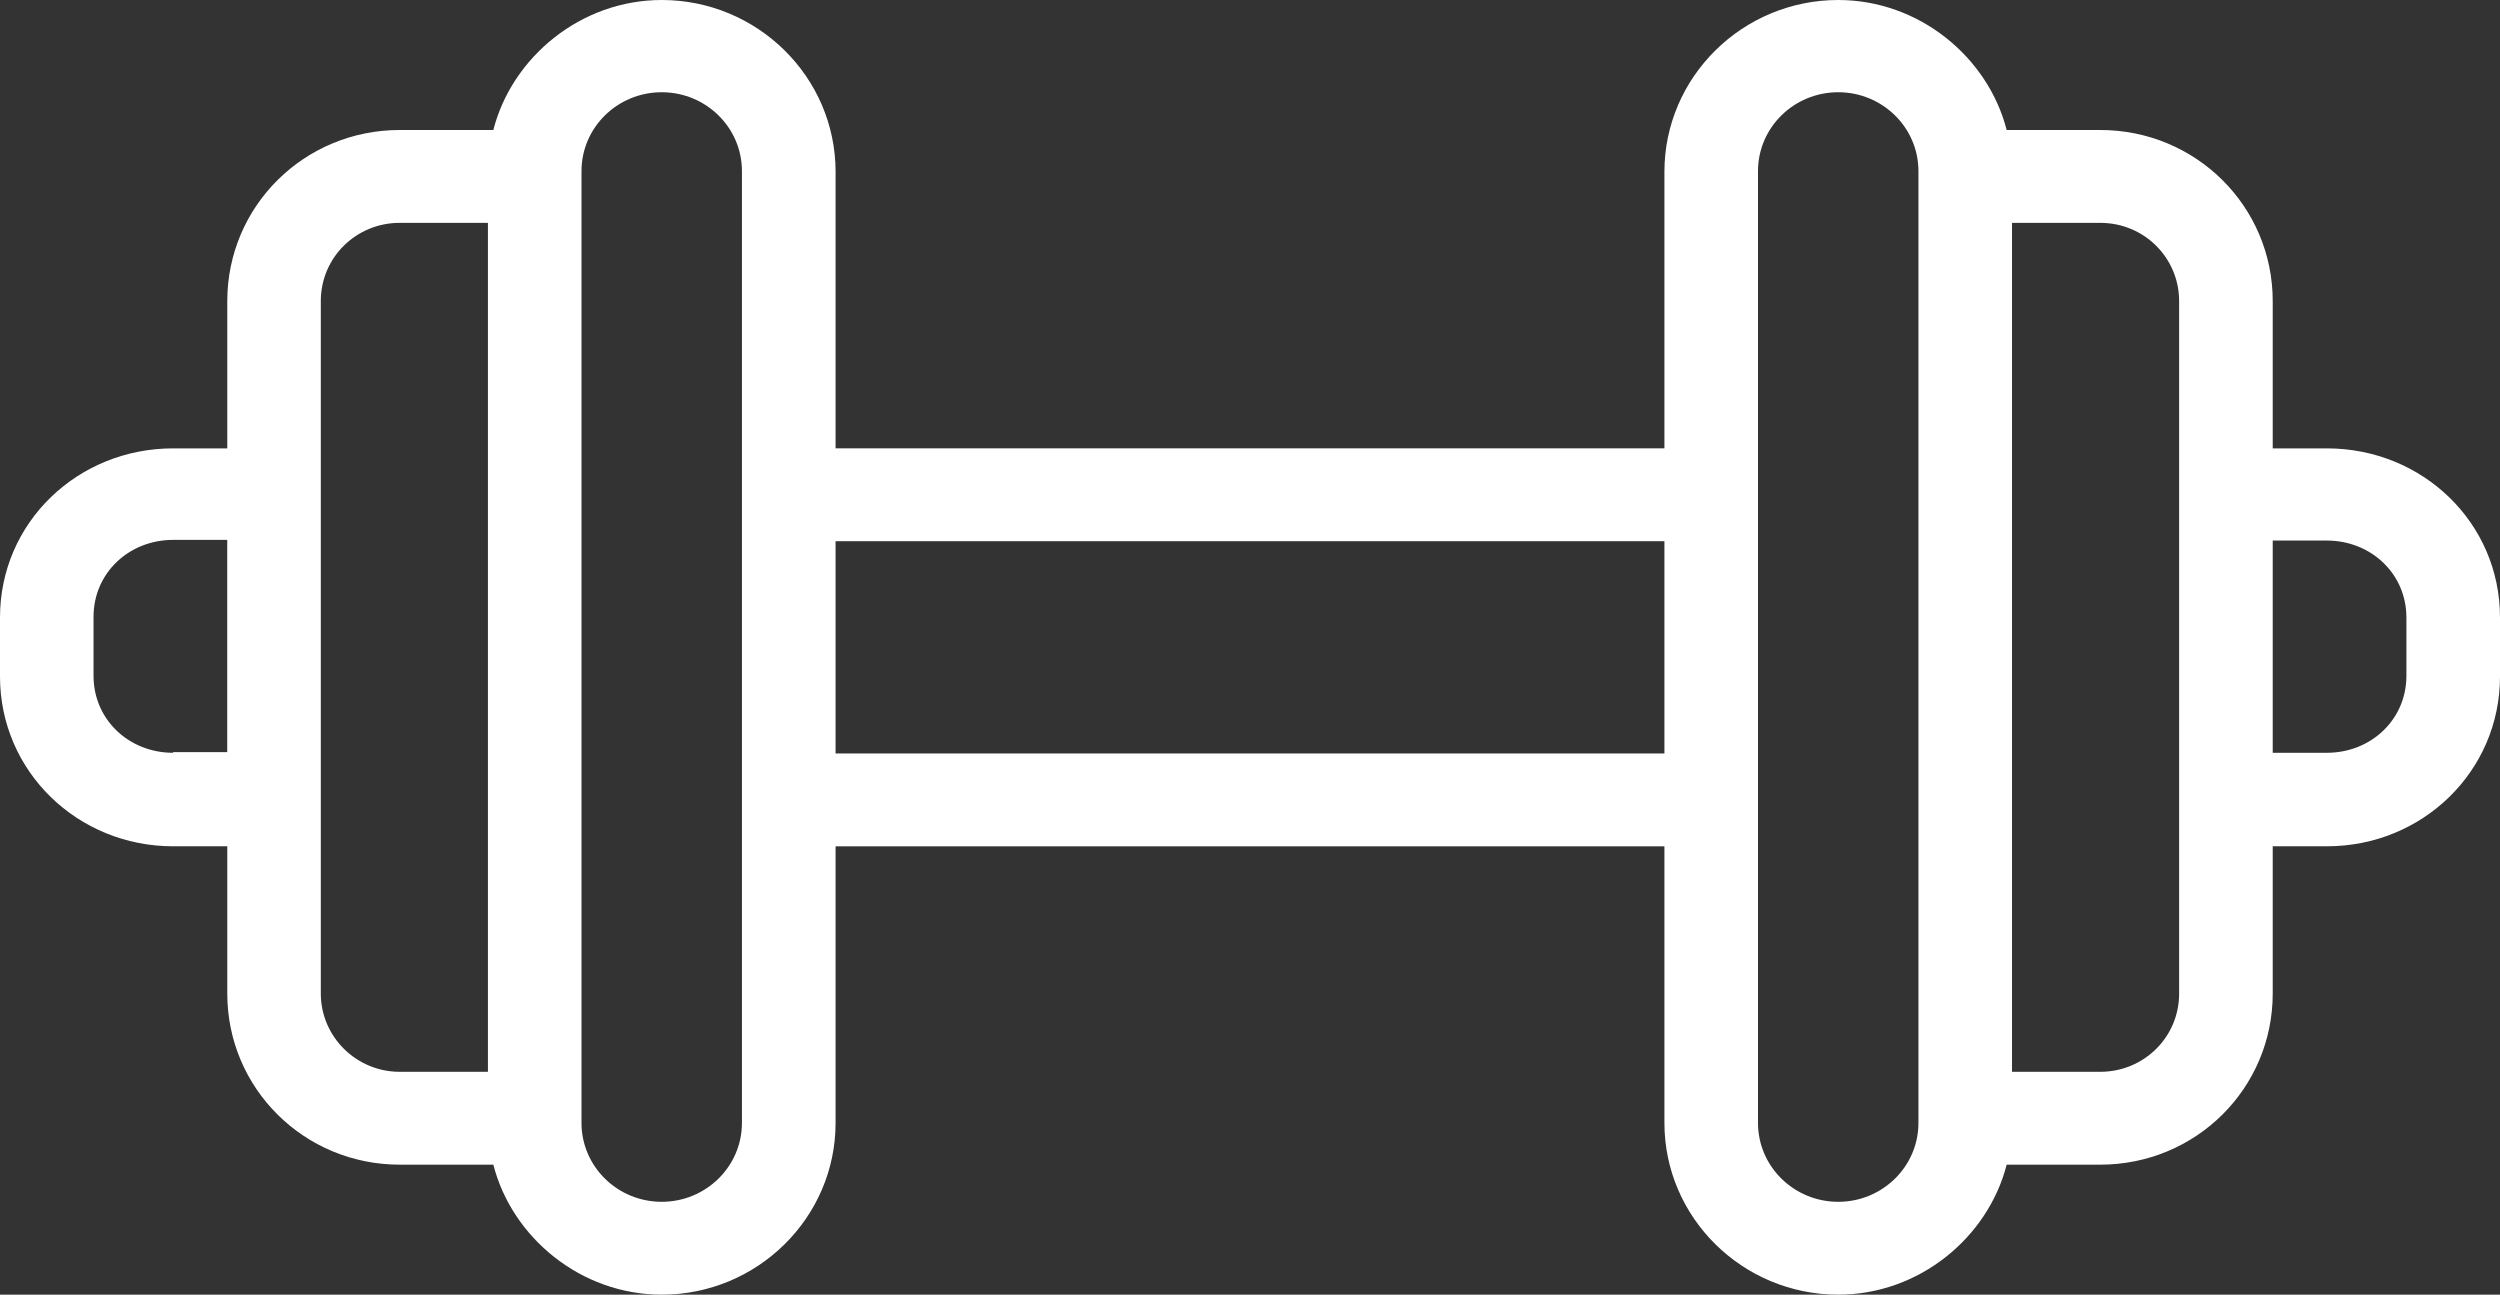 <?xml version="1.0" encoding="UTF-8"?> <svg xmlns="http://www.w3.org/2000/svg" width="112" height="58" viewBox="0 0 112 58" fill="none"><rect x="0" y="0" width="112" height="58" fill="#333333" stroke="none"/> <path d="M104.244 20.087H101.818V13.49C101.818 9.241 98.374 5.824 94.092 5.824H89.899C89.061 2.556 85.976 0 82.353 0C78.07 0 74.566 3.447 74.566 7.696V20.086H37.434V7.696C37.434 3.447 33.93 0 29.647 0C26.024 0 22.939 2.556 22.101 5.824H17.908C13.626 5.824 10.182 9.241 10.182 13.49V20.087H7.756C3.474 20.087 0 23.414 0 27.663V30.308C0 34.557 3.474 37.914 7.756 37.914H10.182V44.511C10.182 48.76 13.626 52.177 17.908 52.177H22.101C22.939 55.445 26.024 58.001 29.647 58.001C33.93 58.001 37.434 54.554 37.434 50.305V37.915H74.566V50.305C74.566 54.554 78.07 58.001 82.353 58.001C85.976 58.001 89.061 55.445 89.899 52.177H94.092C98.374 52.177 101.818 48.76 101.818 44.511V37.914H104.244C108.526 37.914 112 34.557 112 30.308V27.663C112 23.414 108.526 20.087 104.244 20.087V20.087ZM10.18 33.695H7.754V33.725C5.777 33.725 4.19 32.239 4.19 30.278V27.634C4.19 25.672 5.777 24.187 7.754 24.187H10.18V33.695ZM21.859 48.017H17.906C15.959 48.017 14.372 46.442 14.372 44.511V13.49C14.372 11.529 15.959 9.984 17.906 9.984H21.859V48.017ZM33.239 50.305C33.239 52.266 31.621 53.841 29.645 53.841C27.668 53.841 26.051 52.266 26.051 50.305V7.668C26.051 5.706 27.668 4.132 29.645 4.132C31.621 4.132 33.239 5.706 33.239 7.668V50.305ZM74.566 33.755H37.433V24.247H74.566V33.755ZM85.946 50.305C85.946 52.266 84.329 53.841 82.352 53.841C80.376 53.841 78.758 52.266 78.758 50.305V7.668C78.758 5.706 80.376 4.132 82.352 4.132C84.329 4.132 85.946 5.706 85.946 7.668V50.305ZM97.625 44.511C97.625 46.472 96.038 48.017 94.091 48.017H90.138V9.984H94.091C96.068 9.984 97.625 11.559 97.625 13.49V44.511ZM107.807 30.278C107.807 32.239 106.22 33.725 104.243 33.725H101.818V24.217H104.243C106.22 24.217 107.807 25.703 107.807 27.664V30.278Z" fill="white"></path> </svg> 